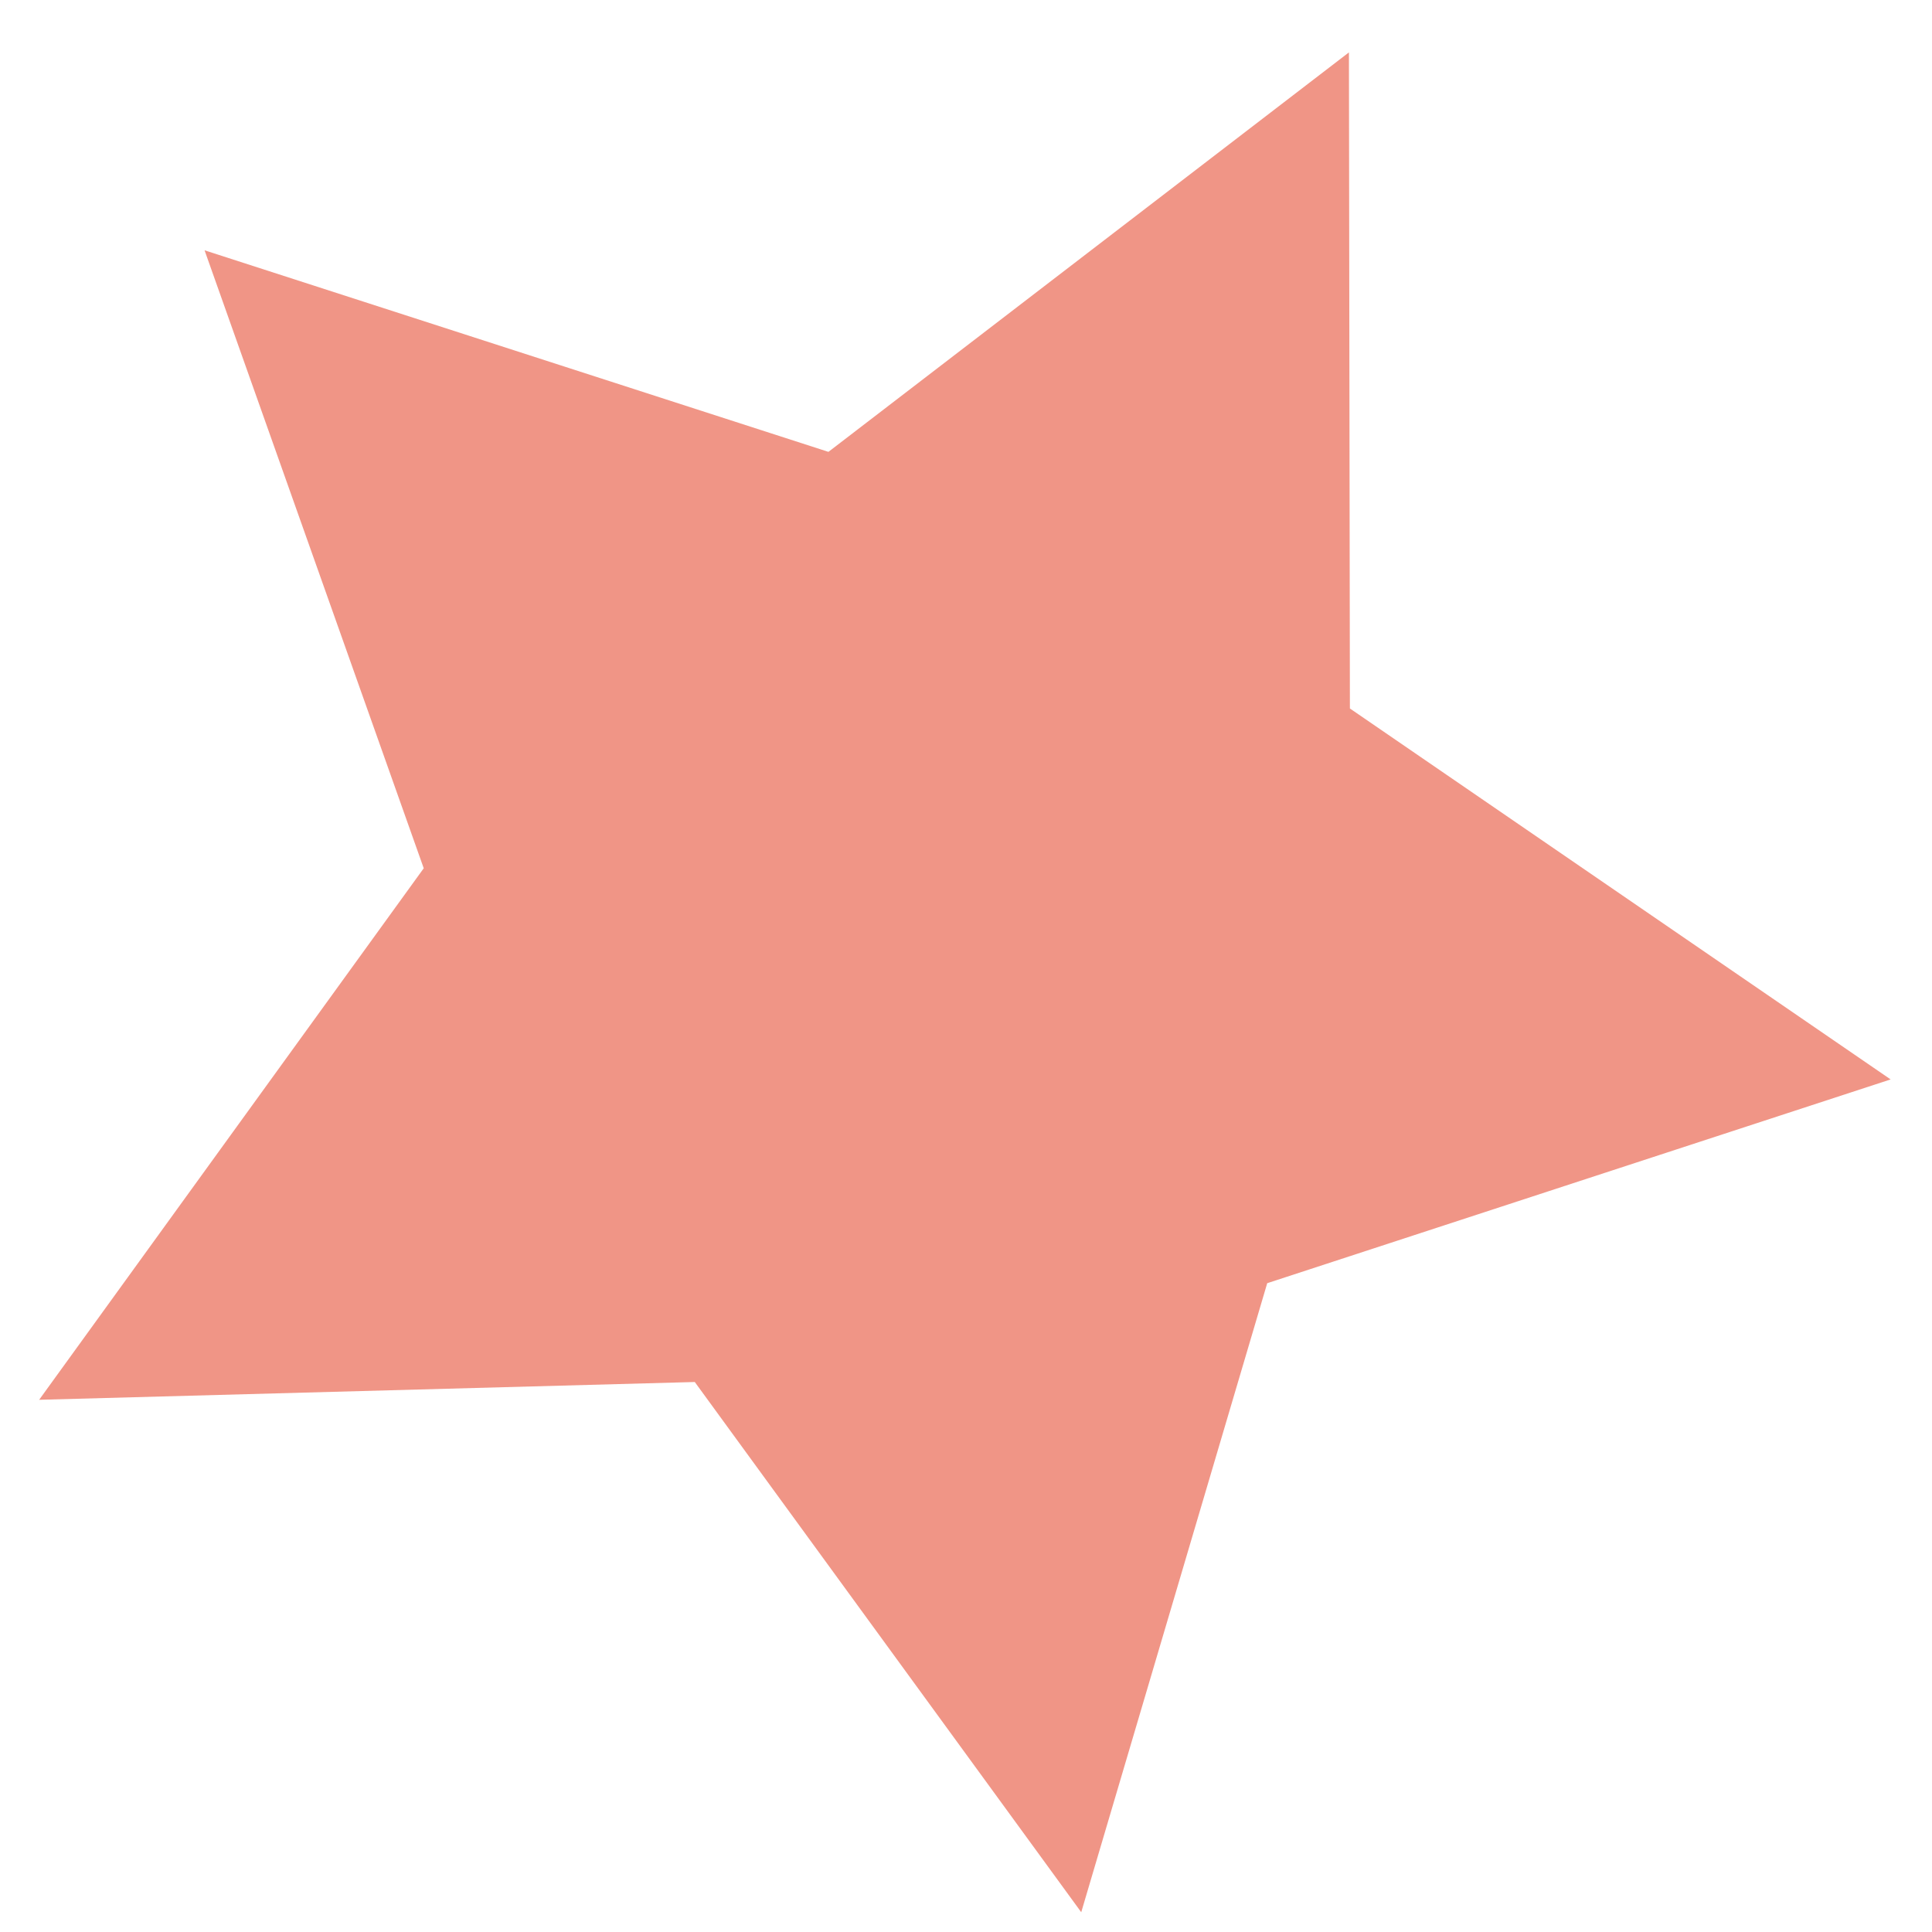 <?xml version="1.0" encoding="UTF-8"?> <svg xmlns="http://www.w3.org/2000/svg" width="34" height="34" viewBox="0 0 34 34" fill="none"> <path d="M33.272 18.996L22.301 22.582L19.028 33.652L12.227 24.321L0.689 24.634L7.457 15.28L3.6 4.405L14.579 7.952L23.739 0.922L23.756 12.468L33.272 18.996Z" fill="#F09586"></path> </svg> 